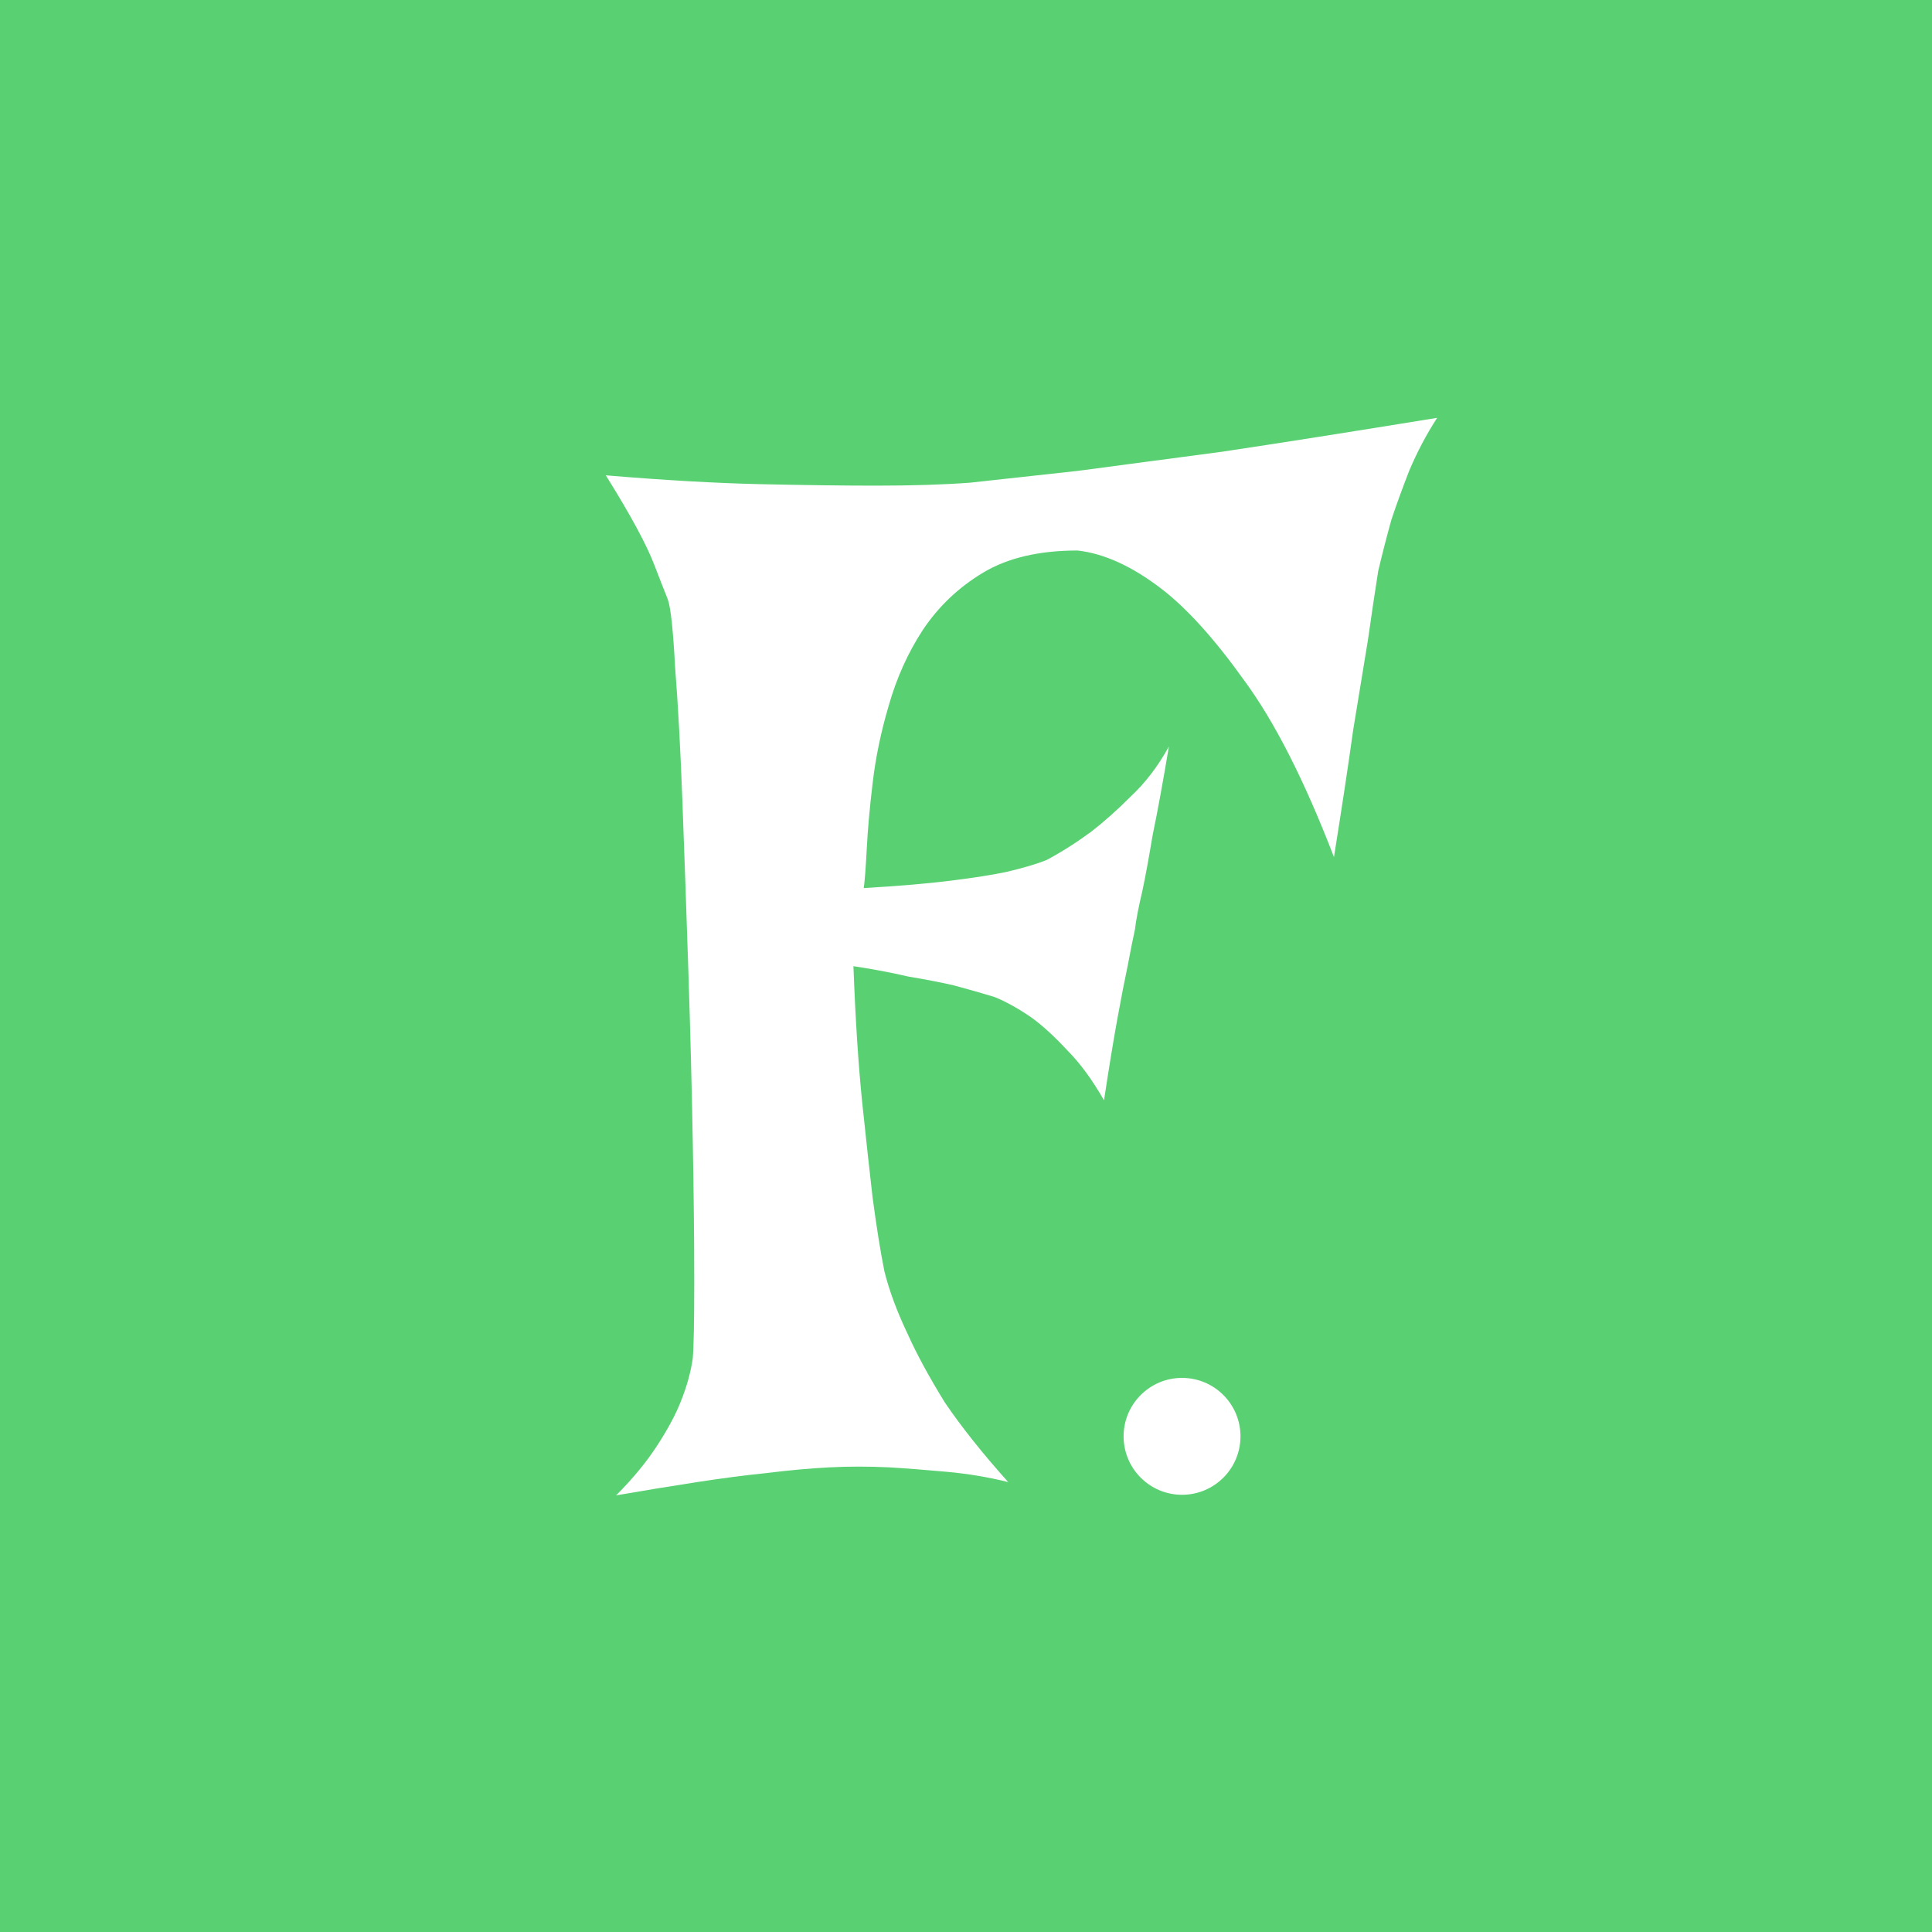 <svg width="1024" height="1024" viewBox="0 0 1024 1024" fill="none" xmlns="http://www.w3.org/2000/svg">
<rect width="1024" height="1024" fill="#59D173"/>
<path d="M321.09 251.938C352.34 254.542 379.684 256.104 403.122 256.625C427.08 257.146 447.392 257.406 464.059 257.406C483.33 257.406 499.997 256.885 514.059 255.844C528.642 254.281 547.653 252.198 571.09 249.594C590.882 246.99 616.403 243.604 647.653 239.438C678.903 234.75 716.924 228.76 761.715 221.469C755.986 230.323 751.038 239.698 746.872 249.594C743.226 258.969 740.101 267.562 737.497 275.375C734.892 284.75 732.549 293.865 730.465 302.719C728.903 312.615 727.08 324.854 724.997 339.438C722.913 351.938 720.309 367.823 717.184 387.094C714.58 405.844 711.194 428.24 707.028 454.281C691.403 413.656 675.517 382.406 659.372 360.531C643.747 338.656 629.163 322.51 615.622 312.094C599.997 300.115 585.153 293.344 571.09 291.781C550.778 291.781 534.111 295.688 521.09 303.5C508.069 311.312 497.392 321.469 489.059 333.969C481.247 345.948 475.257 359.229 471.09 373.812C466.924 387.875 464.059 401.677 462.497 415.219C460.934 428.24 459.892 439.958 459.372 450.375C458.851 460.271 458.33 467.042 457.809 470.688C476.038 469.646 491.403 468.344 503.903 466.781C516.403 465.219 526.299 463.656 533.59 462.094C542.444 460.01 549.476 457.927 554.684 455.844C562.497 451.677 570.309 446.729 578.122 441C584.892 435.792 591.924 429.542 599.215 422.25C607.028 414.958 613.799 406.104 619.528 395.688C616.403 414.438 613.538 430.062 610.934 442.562C608.851 455.062 607.028 464.958 605.465 472.25C603.382 481.104 602.08 487.875 601.559 492.562C600.517 497.25 599.215 503.76 597.653 512.094C596.09 519.385 594.267 528.76 592.184 540.219C590.101 551.677 587.757 566 585.153 583.188C578.903 572.25 572.392 563.396 565.622 556.625C558.851 549.333 552.601 543.604 546.872 539.438C540.101 534.75 533.59 531.104 527.34 528.5C520.569 526.417 513.278 524.333 505.465 522.25C498.694 520.688 490.622 519.125 481.247 517.562C472.392 515.479 462.757 513.656 452.34 512.094C453.382 540.219 454.944 564.438 457.028 584.75C459.111 604.542 460.934 621.208 462.497 634.75C464.58 650.375 466.663 663.396 468.747 673.812C471.351 684.229 475.517 695.427 481.247 707.406C485.934 717.823 492.444 729.802 500.778 743.344C509.632 756.365 520.83 770.427 534.372 785.531C523.955 782.927 513.017 781.104 501.559 780.062C490.101 779.021 479.944 778.24 471.09 777.719C460.153 777.198 449.736 777.198 439.84 777.719C429.424 778.24 417.965 779.281 405.465 780.844C395.049 781.885 383.069 783.448 369.528 785.531C355.986 787.615 341.663 789.958 326.559 792.562C335.413 783.708 342.705 774.854 348.434 766C354.163 757.146 358.33 749.333 360.934 742.562C364.059 734.75 366.142 727.198 367.184 719.906C367.705 713.656 367.965 700.115 367.965 679.281C367.965 657.927 367.705 633.188 367.184 605.062C366.663 576.417 365.882 546.208 364.84 514.438C363.799 482.667 362.757 452.979 361.715 425.375C360.674 397.25 359.372 373.292 357.809 353.5C356.767 333.708 355.465 321.729 353.903 317.562C351.819 312.354 349.476 306.365 346.872 299.594C342.705 288.656 334.111 272.771 321.09 251.938Z" fill="white"/>
<circle cx="626.505" cy="761.292" r="30.975" fill="white"/>
</svg>
